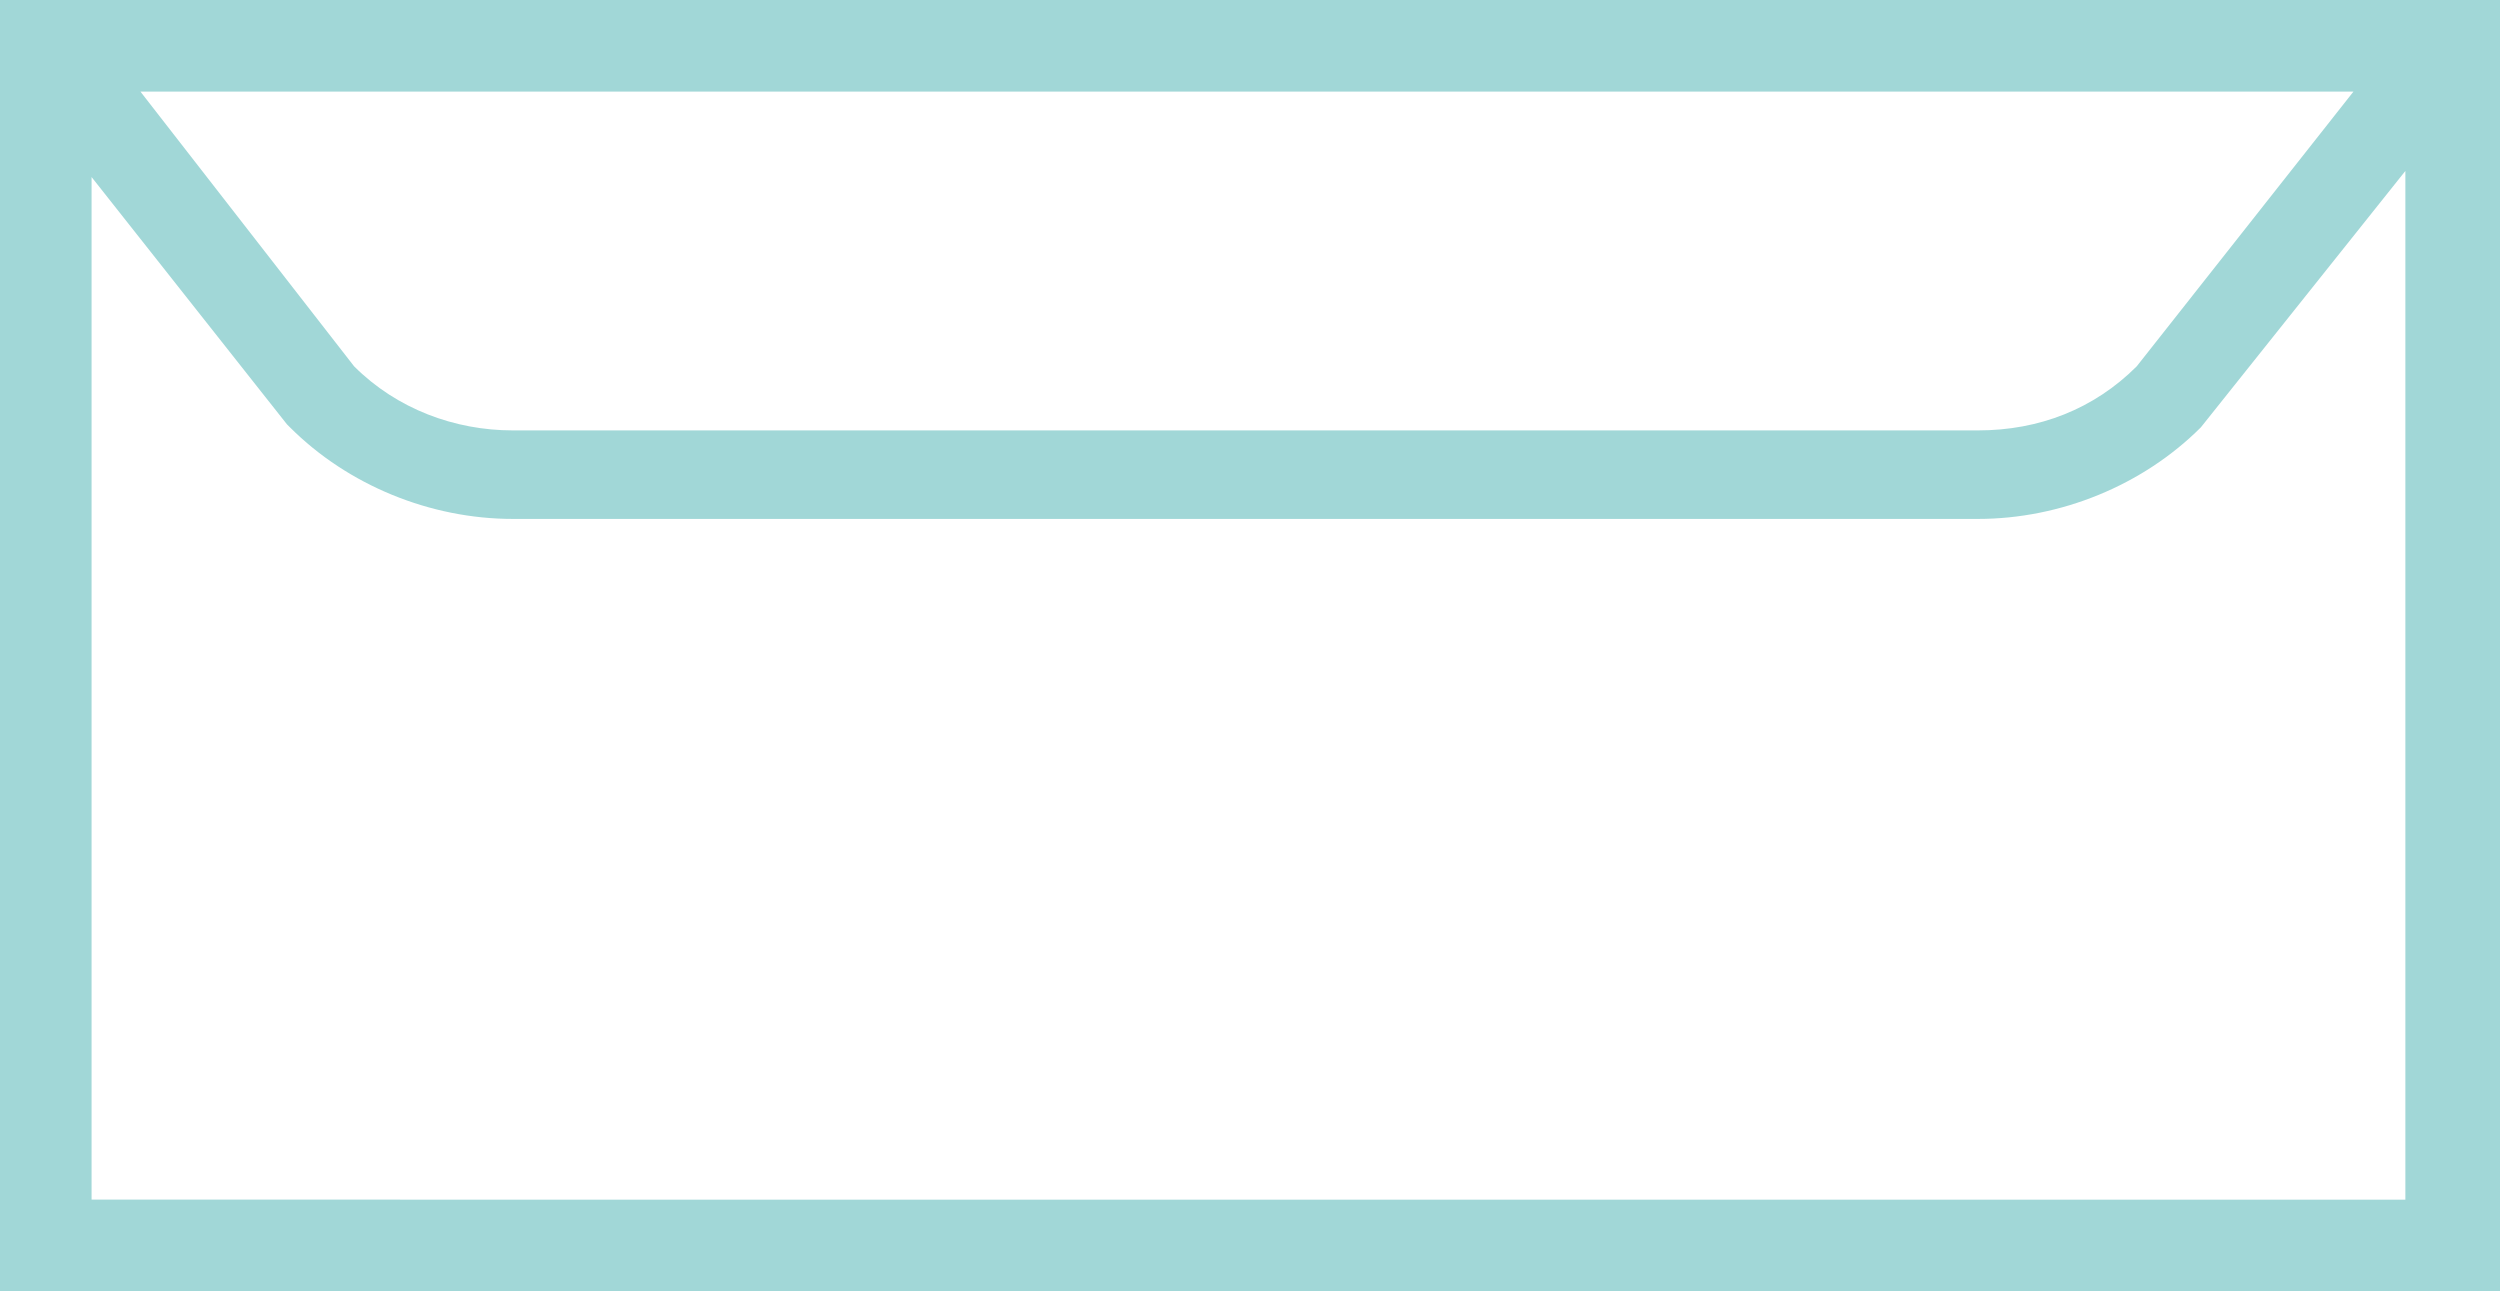 <?xml version="1.0" encoding="utf-8"?>
<!-- Generator: Adobe Illustrator 26.3.1, SVG Export Plug-In . SVG Version: 6.00 Build 0)  -->
<svg version="1.1" id="Calque_1" xmlns="http://www.w3.org/2000/svg" xmlns:xlink="http://www.w3.org/1999/xlink" x="0px" y="0px"
	 viewBox="0 0 81.9 42.3" style="enable-background:new 0 0 81.9 42.3;" xml:space="preserve">
<style type="text/css">
	.st0{fill:#A1D7D7;}
</style>
<g id="Calque_2_00000048464719324114093790000010903235762324290438_">
	<g id="PICTO">
		<path class="st0" d="M0,0v42.3h81.9V0H0z M77.1,3L70,12c-1.4,1.4-3.2,2.1-5.2,2.1h-48c-1.9,0-3.8-0.7-5.2-2.1L4.6,3H77.1z M3,39.3
			V5.8l6.4,8.1L9.5,14c1.9,1.9,4.6,3,7.3,3h48c2.7,0,5.4-1.1,7.3-3l6.7-8.4v33.7H3z"/>
	</g>
</g>
</svg>
